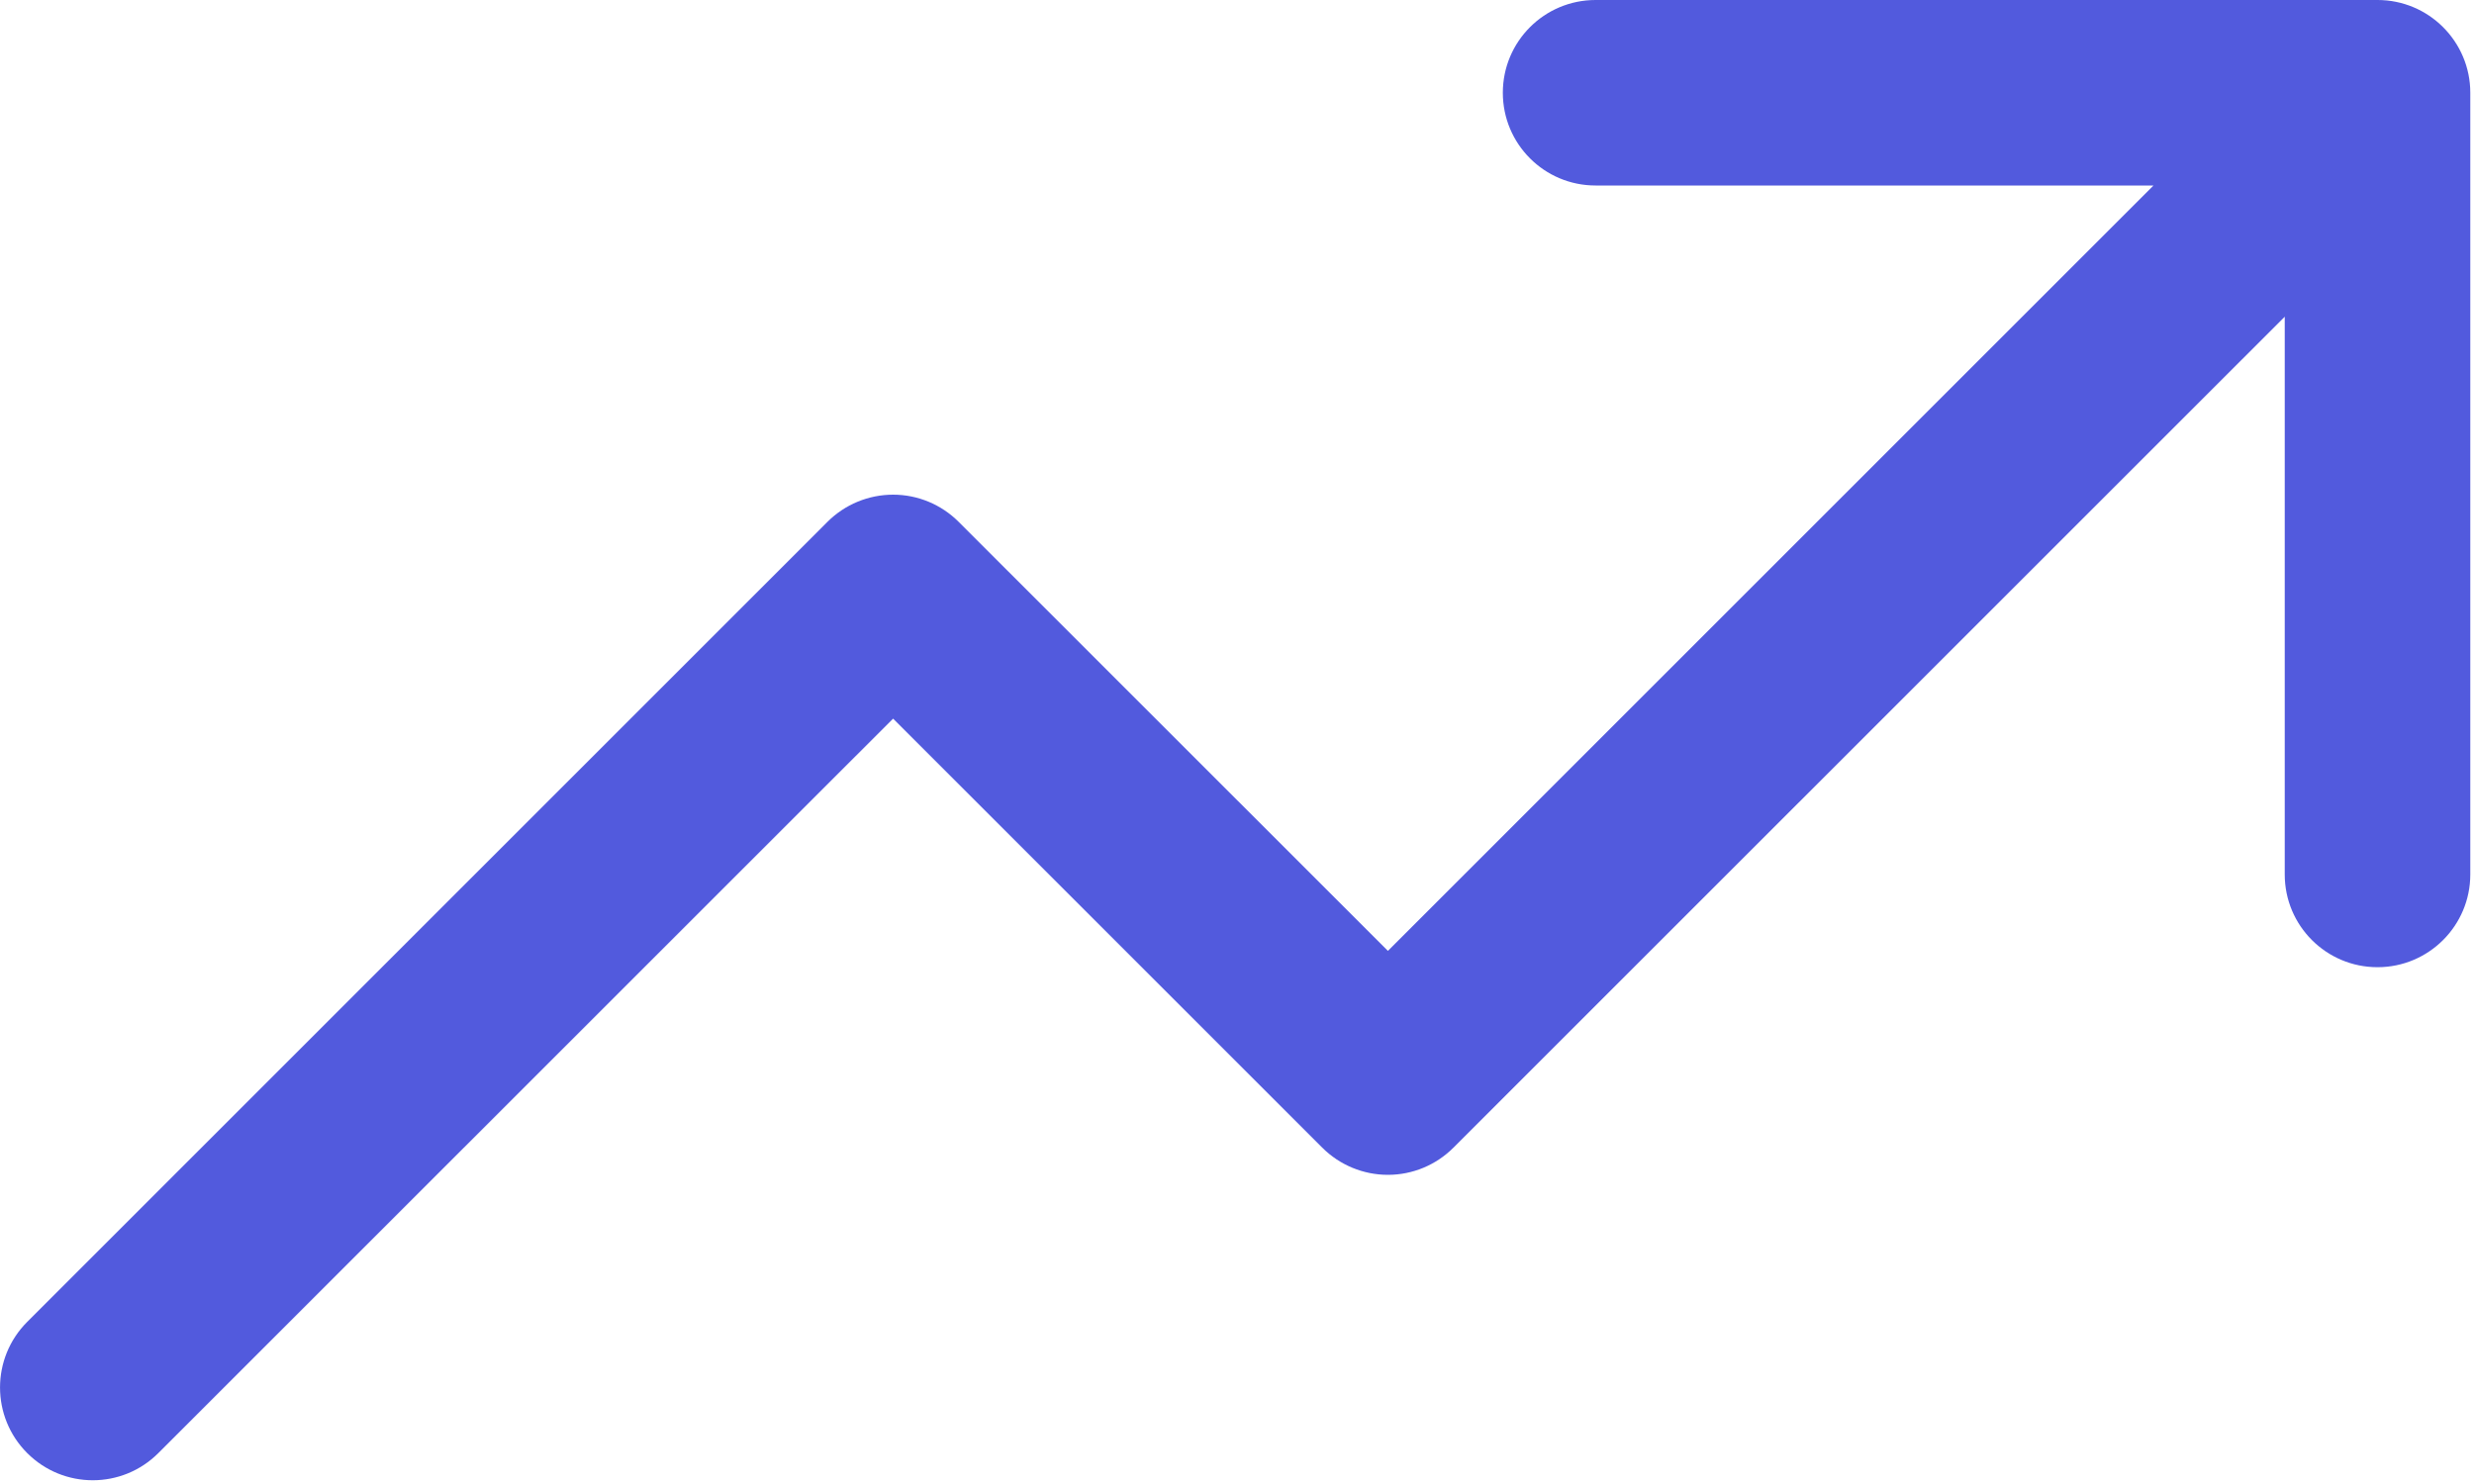 <?xml version="1.0" encoding="UTF-8"?> <svg xmlns="http://www.w3.org/2000/svg" width="20" height="12" viewBox="0 0 20 12" fill="none"><path d="M12.899 1.5H17.409L11.22 7.689L7.75 4.22C7.609 4.079 7.419 4 7.22 4C7.021 4 6.83 4.079 6.689 4.22L0.22 10.689C-0.073 10.982 -0.073 11.457 0.22 11.75C0.513 12.043 0.987 12.043 1.28 11.75L7.22 5.811L10.689 9.28C10.83 9.421 11.021 9.5 11.22 9.5C11.419 9.5 11.609 9.421 11.75 9.28L18.47 2.561V7.071C18.47 7.485 18.805 7.821 19.22 7.821C19.634 7.821 19.97 7.485 19.97 7.071V0.75C19.97 0.336 19.634 0 19.22 0H12.899C12.484 0 12.149 0.336 12.149 0.75C12.149 1.164 12.484 1.5 12.899 1.5Z" fill="#525ADD"></path></svg> 
